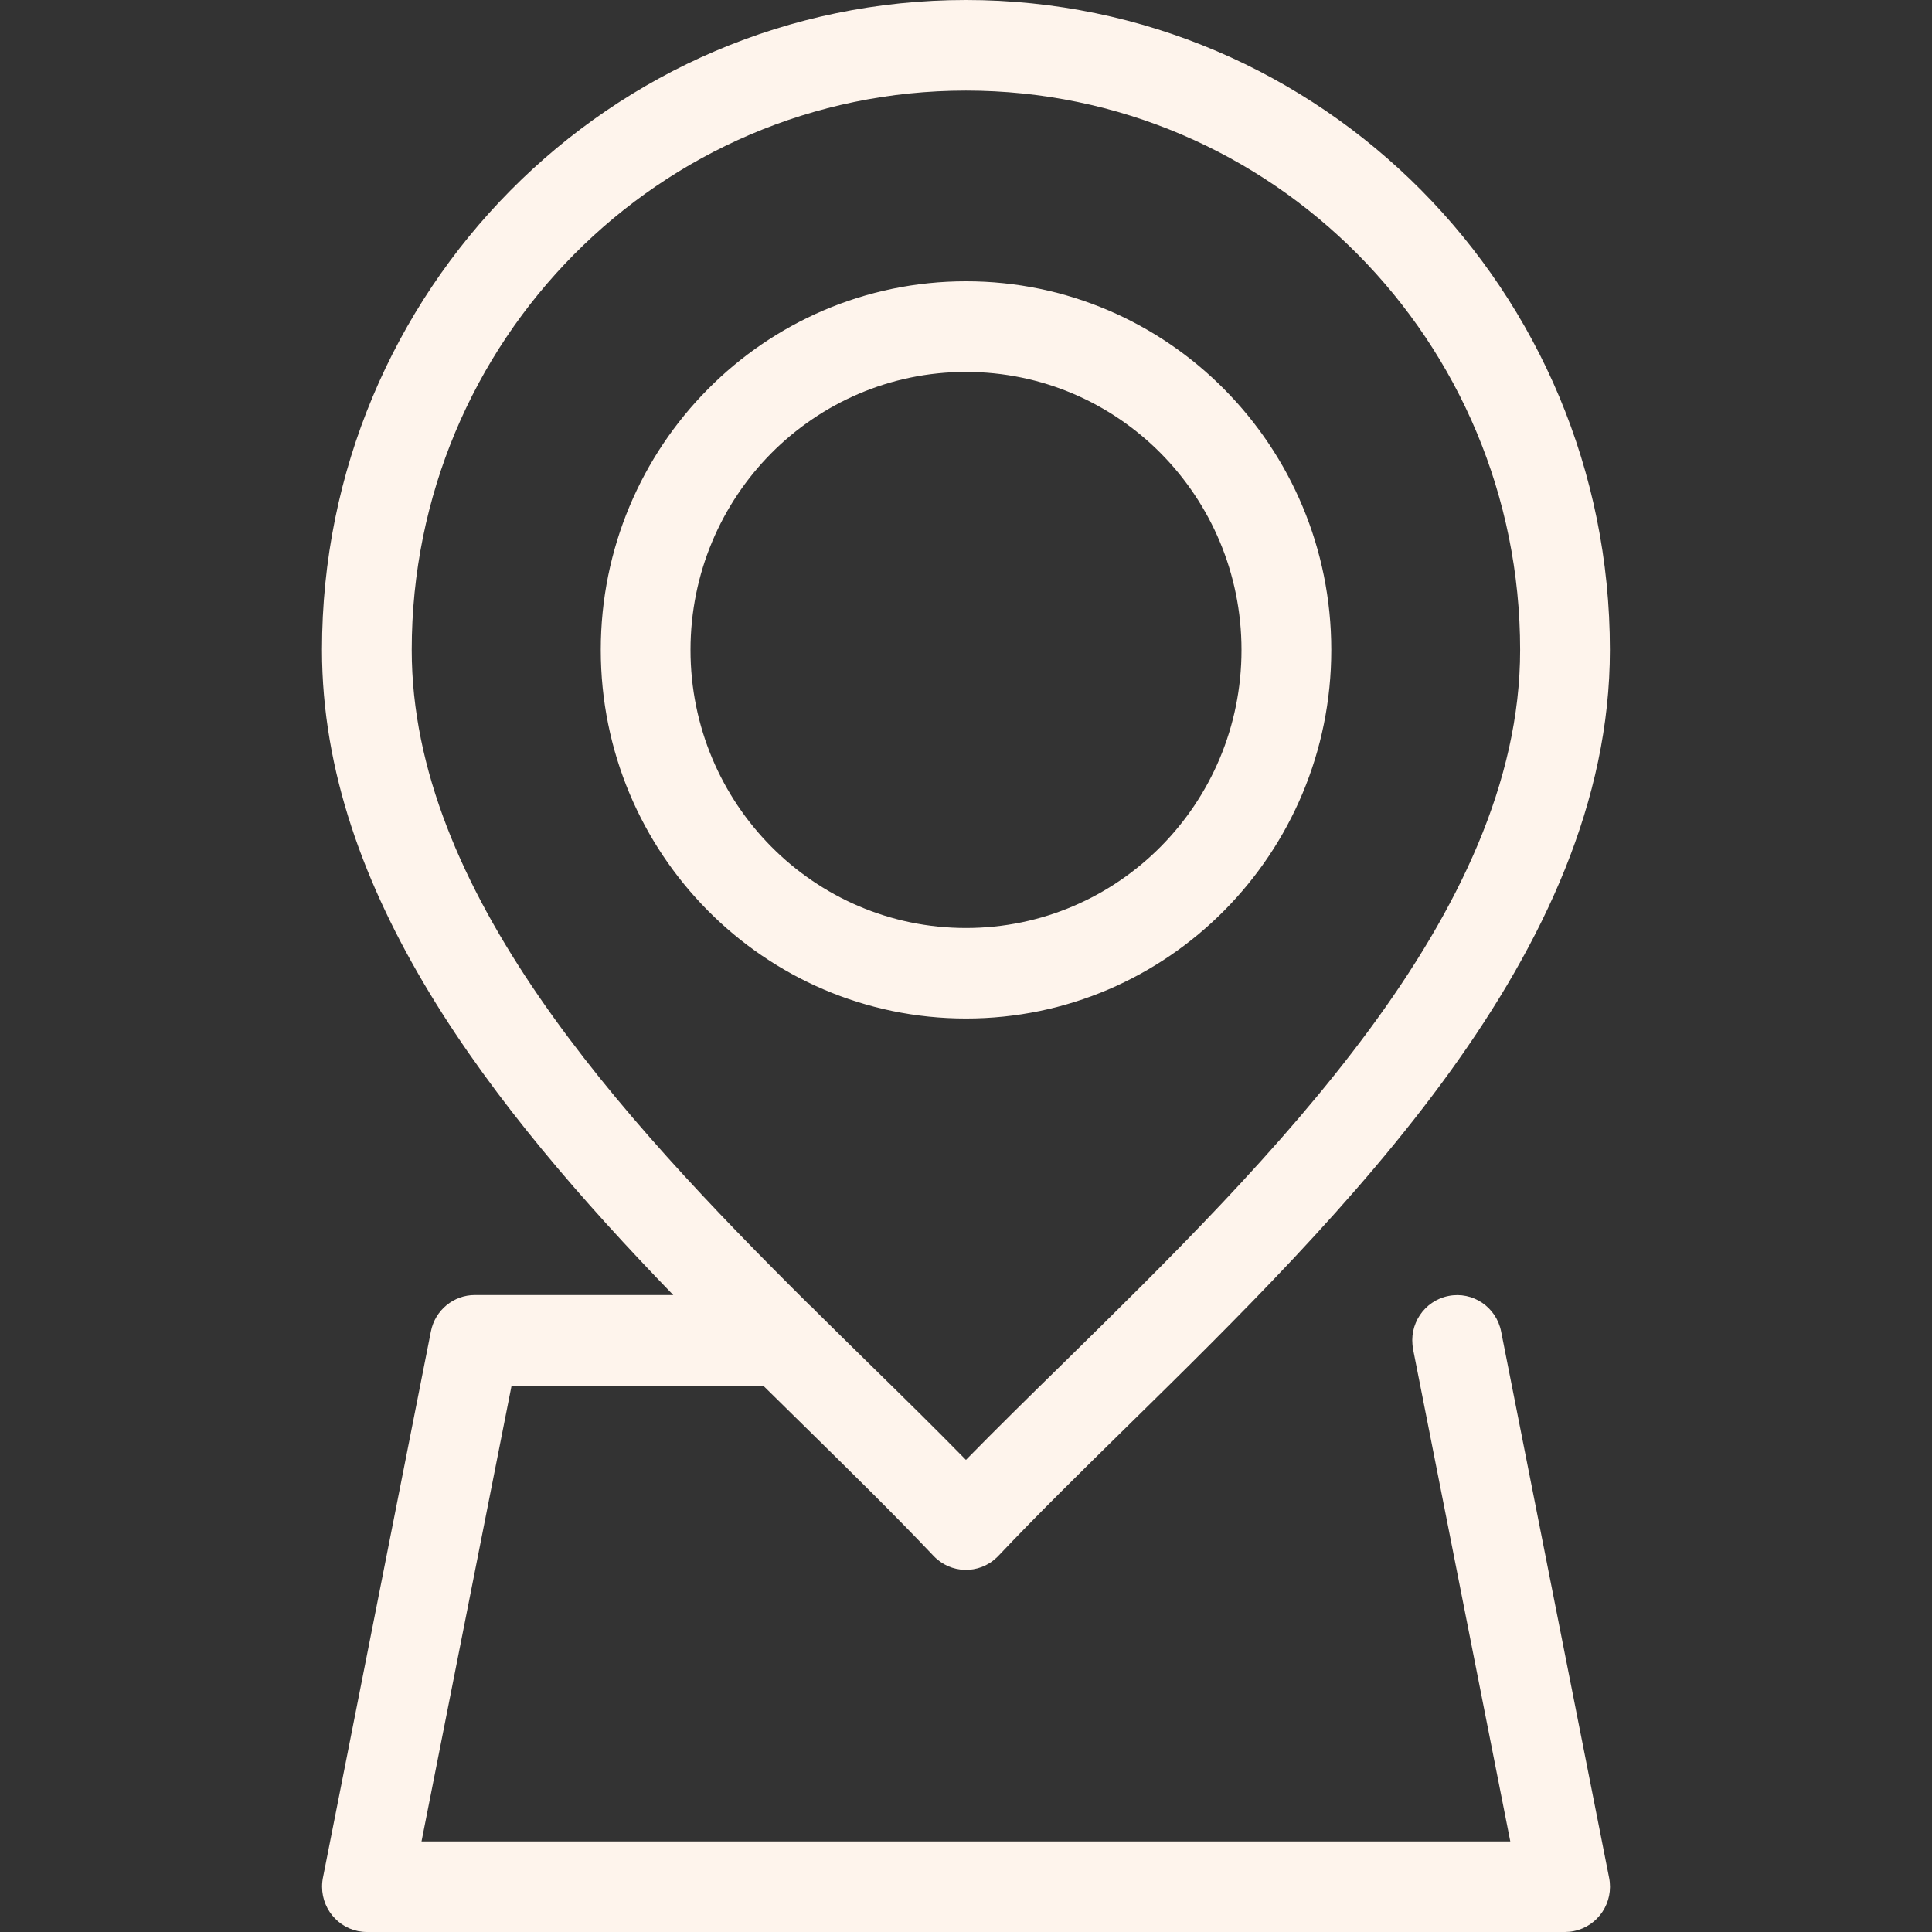 <svg width="72" height="72" viewBox="0 0 72 72" fill="none" xmlns="http://www.w3.org/2000/svg">
<rect x="0" y="0" width="72" height="72" fill="#333333" stroke="none"/>
<path d="M36 13.861C33.165 13.861 30.599 15.021 28.739 16.895C26.882 18.769 25.733 21.361 25.733 24.223C25.733 27.084 26.882 29.673 28.739 31.548C30.597 33.425 33.165 34.584 36 34.584C38.836 34.584 41.401 33.425 43.261 31.548C45.118 29.673 46.267 27.084 46.267 24.223C46.267 21.361 45.118 18.772 43.261 16.895C41.404 15.021 38.836 13.861 36 13.861ZM52.664 50.281C52.482 49.365 53.073 48.479 53.978 48.298C54.885 48.114 55.764 48.711 55.943 49.624L59.967 69.982C60.149 70.898 59.557 71.785 58.653 71.966C58.545 71.989 58.434 72 58.326 72H13.675C12.751 72 12.003 71.245 12.003 70.312C12.003 70.18 12.017 70.051 12.045 69.928L16.058 49.621C16.215 48.817 16.917 48.26 17.696 48.263H25.091C18.362 41.306 12 33.275 12 24.219C12 17.532 14.688 11.475 19.028 7.092C23.37 2.709 29.371 0 35.998 0C42.622 0 48.626 2.712 52.969 7.092C57.312 11.475 59.996 17.531 59.996 24.219C59.996 35.499 50.127 45.186 41.971 53.194C40.267 54.867 38.643 56.463 37.21 57.979L37.147 58.042C36.479 58.682 35.424 58.656 34.789 57.982C33.353 56.466 31.727 54.87 30.023 53.194C29.5 52.683 28.974 52.164 28.442 51.639H19.065L15.709 68.624H56.284L52.661 50.281L52.664 50.281ZM30.199 48.662C30.262 48.714 30.321 48.774 30.375 48.837C31.041 49.498 31.701 50.143 32.349 50.781C33.623 52.029 34.855 53.24 35.998 54.406C37.141 53.24 38.373 52.029 39.647 50.781C47.343 43.226 56.651 34.084 56.651 24.22C56.651 18.465 54.339 13.253 50.602 9.481C46.865 5.71 41.7 3.376 35.997 3.376C30.295 3.376 25.13 5.71 21.393 9.481C17.656 13.253 15.344 18.465 15.344 24.22C15.344 33.181 23.023 41.544 30.195 48.663L30.199 48.662ZM26.377 14.507C28.84 12.021 32.241 10.483 36.001 10.483C39.758 10.483 43.162 12.021 45.625 14.507C48.088 16.993 49.613 20.425 49.613 24.22C49.613 28.012 48.088 31.447 45.625 33.933C43.163 36.419 39.761 37.957 36.001 37.957C32.244 37.957 28.84 36.419 26.377 33.933C23.914 31.448 22.389 28.015 22.389 24.22C22.389 20.428 23.914 16.993 26.377 14.507Z" fill="#FEF4EC"/>
</svg>
